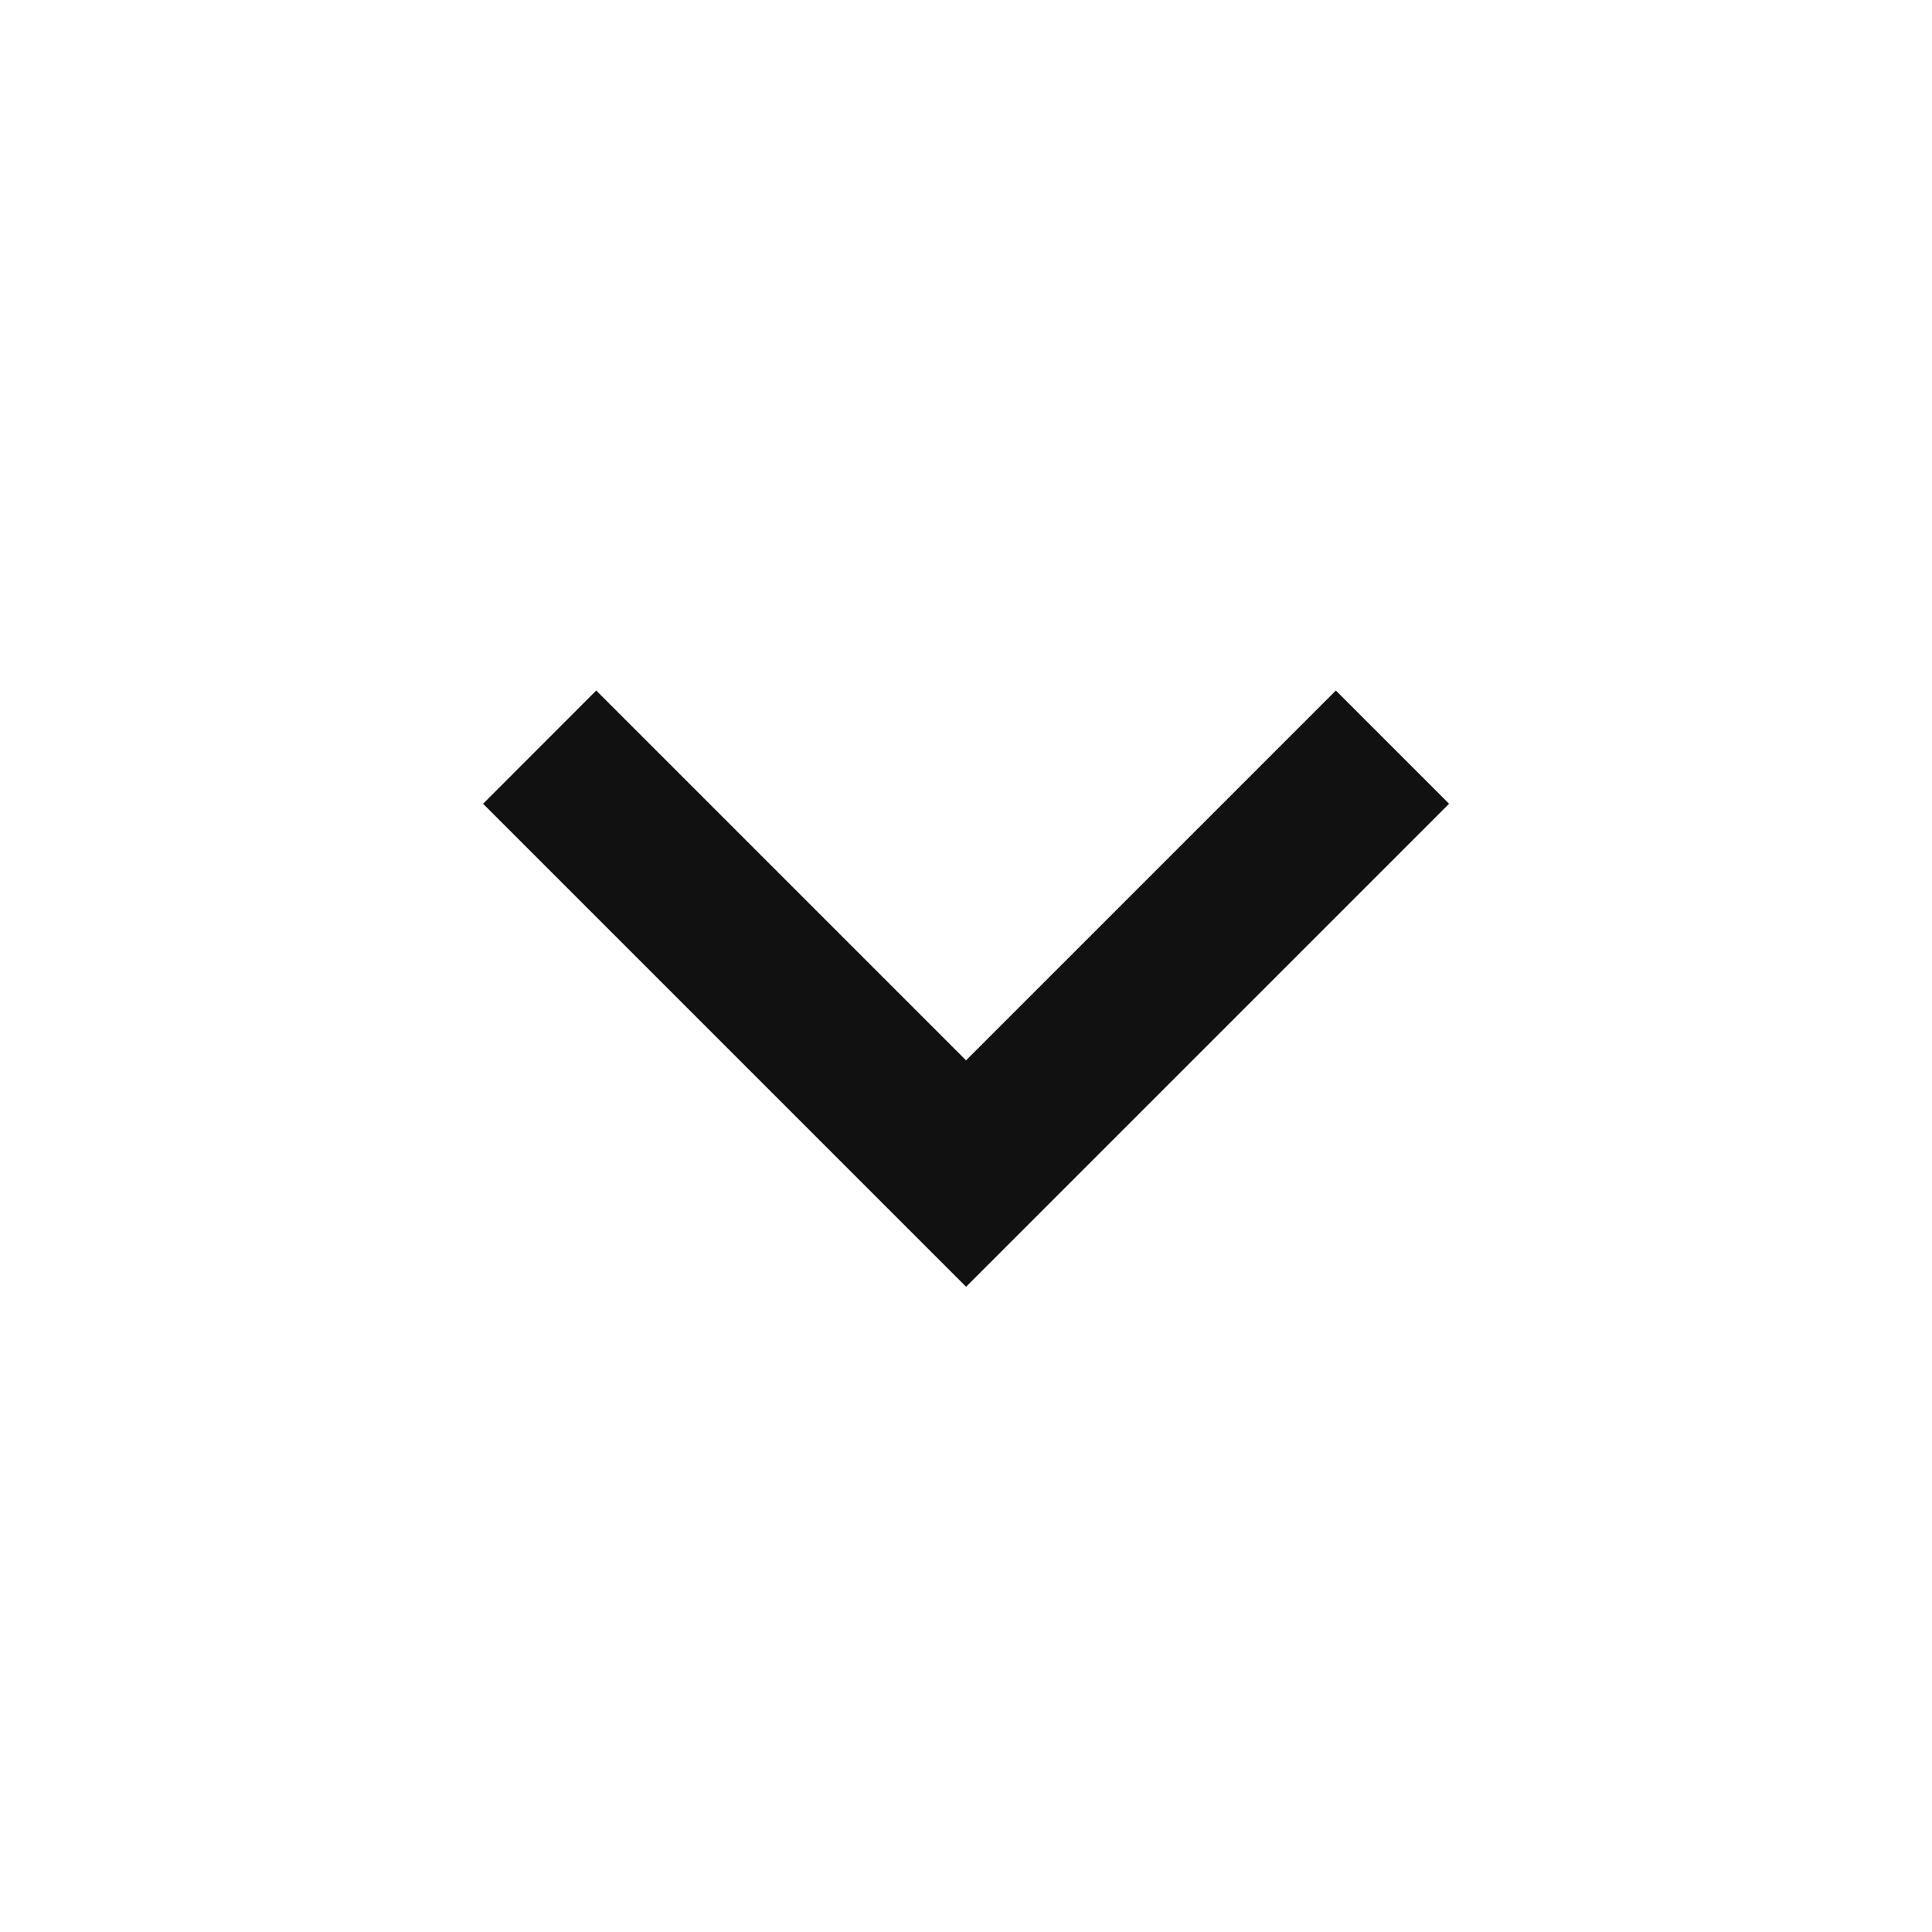 <!-- Generated by IcoMoon.io -->
<svg version="1.1" xmlns="http://www.w3.org/2000/svg" width="48" height="48" viewBox="0 0 48 48">
<title>keyboard_arrow_down</title>
<path fill="#111" d="M14.813 17.156l9.188 9.188 9.188-9.188 2.813 2.813-12 12-12-12z"></path>
</svg>
